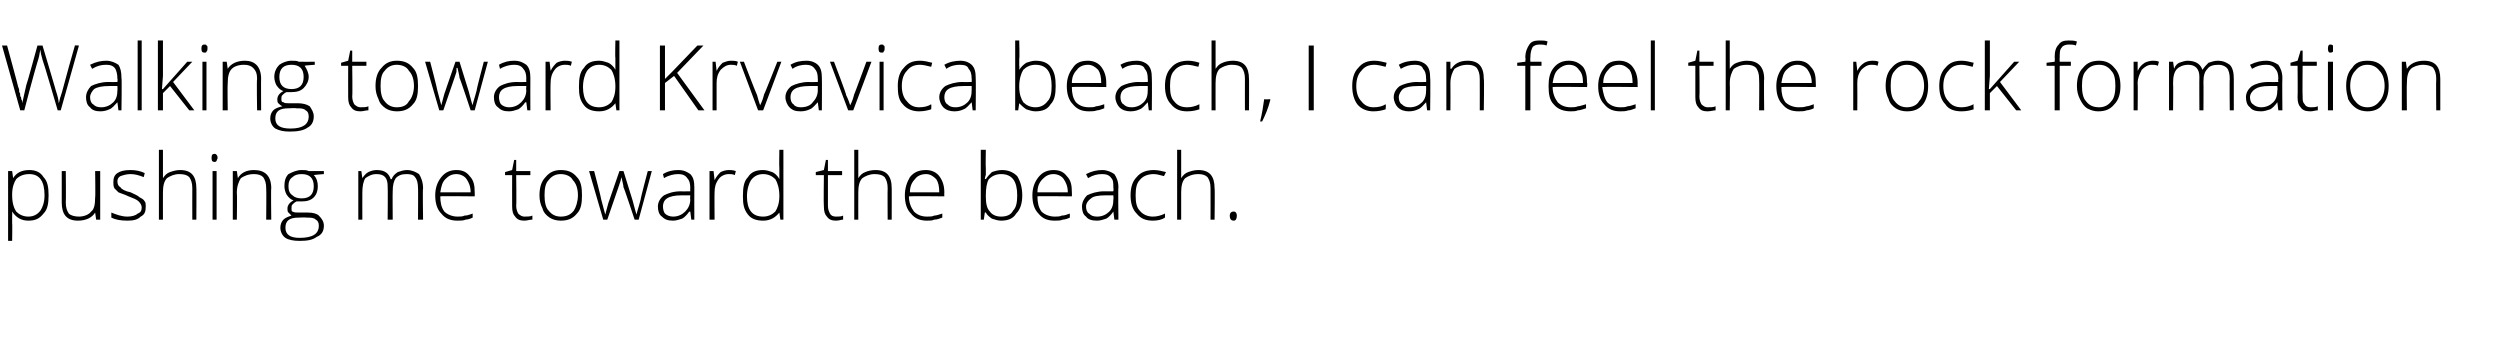 <?xml version="1.0" standalone="no"?>
<!DOCTYPE svg PUBLIC "-//W3C//DTD SVG 1.1//EN" "http://www.w3.org/Graphics/SVG/1.1/DTD/svg11.dtd">
<svg xmlns="http://www.w3.org/2000/svg" version="1.1" width="247px" height="35.2px" viewBox="0 -4 247 35.2" style="top:-4px">
  <desc>Walking toward Krvavica beach, I can feel the rock formation pushing me toward the beach.</desc>
  <defs/>
  <g id="Polygon18159">
    <path d="M 2.8 17.8 C 2.1 17.8 1.6 17.5 1.2 16.9 C 1.23 16.95 1.2 16.9 1.2 16.9 C 1.2 16.9 1.22 17.32 1.2 17.3 C 1.2 17.5 1.2 17.8 1.2 18 C 1.23 18.03 1.2 19.8 1.2 19.8 L 0.8 19.8 L 0.8 12.9 L 1.2 12.9 L 1.3 13.6 C 1.3 13.6 1.28 13.59 1.3 13.6 C 1.6 13.1 2.1 12.8 2.9 12.8 C 3.5 12.8 4 13 4.3 13.5 C 4.7 13.9 4.8 14.5 4.8 15.3 C 4.8 16.1 4.7 16.7 4.3 17.1 C 3.9 17.6 3.5 17.8 2.8 17.8 Z M 2.8 17.4 C 3.3 17.4 3.7 17.2 4 16.8 C 4.2 16.5 4.4 16 4.4 15.3 C 4.4 13.9 3.9 13.2 2.9 13.2 C 2.3 13.2 1.9 13.4 1.6 13.7 C 1.4 14 1.2 14.5 1.2 15.2 C 1.2 15.2 1.2 15.3 1.2 15.3 C 1.2 16.1 1.4 16.6 1.6 16.9 C 1.9 17.2 2.3 17.4 2.8 17.4 Z M 6.5 12.9 C 6.5 12.9 6.53 16 6.5 16 C 6.5 16.5 6.6 16.8 6.8 17.1 C 7 17.3 7.4 17.4 7.8 17.4 C 8.3 17.4 8.8 17.2 9 16.9 C 9.3 16.7 9.4 16.2 9.4 15.5 C 9.44 15.55 9.4 12.9 9.4 12.9 L 9.9 12.9 L 9.9 17.7 L 9.5 17.7 L 9.4 17 C 9.4 17 9.39 17.03 9.4 17 C 9.1 17.5 8.5 17.8 7.7 17.8 C 6.6 17.8 6.1 17.2 6.1 16 C 6.1 16.03 6.1 12.9 6.1 12.9 L 6.5 12.9 Z M 14.4 16.4 C 14.4 16.9 14.3 17.2 13.9 17.4 C 13.6 17.7 13.2 17.8 12.6 17.8 C 11.9 17.8 11.4 17.7 11 17.5 C 11 17.5 11 17 11 17 C 11.5 17.2 12 17.4 12.6 17.4 C 13 17.4 13.4 17.3 13.6 17.1 C 13.9 17 14 16.8 14 16.5 C 14 16.3 13.9 16.1 13.7 15.9 C 13.5 15.7 13.2 15.6 12.7 15.4 C 12.3 15.2 11.9 15.1 11.7 15 C 11.5 14.8 11.4 14.7 11.3 14.6 C 11.2 14.4 11.2 14.2 11.2 14 C 11.2 13.6 11.3 13.3 11.6 13.1 C 11.9 12.9 12.3 12.8 12.9 12.8 C 13.4 12.8 13.9 12.9 14.3 13.1 C 14.3 13.1 14.2 13.5 14.2 13.5 C 13.7 13.3 13.3 13.2 12.9 13.2 C 12.5 13.2 12.2 13.3 11.9 13.4 C 11.7 13.5 11.6 13.7 11.6 13.9 C 11.6 14.2 11.7 14.4 11.9 14.5 C 12 14.7 12.4 14.9 12.9 15 C 13.3 15.2 13.6 15.3 13.8 15.5 C 14 15.6 14.2 15.7 14.3 15.9 C 14.4 16 14.4 16.2 14.4 16.4 Z M 19 17.7 C 19 17.7 18.99 14.59 19 14.6 C 19 14.1 18.9 13.8 18.7 13.5 C 18.5 13.3 18.2 13.2 17.7 13.2 C 17.2 13.2 16.8 13.4 16.5 13.6 C 16.2 13.9 16.1 14.4 16.1 15 C 16.09 15.05 16.1 17.7 16.1 17.7 L 15.7 17.7 L 15.7 10.8 L 16.1 10.8 L 16.1 13 L 16.1 13.6 C 16.1 13.6 16.1 13.63 16.1 13.6 C 16.3 13.3 16.5 13.1 16.8 13 C 17.1 12.9 17.4 12.8 17.8 12.8 C 18.9 12.8 19.4 13.4 19.4 14.6 C 19.42 14.56 19.4 17.7 19.4 17.7 L 19 17.7 Z M 21.4 17.7 L 21 17.7 L 21 12.9 L 21.4 12.9 L 21.4 17.7 Z M 21.2 12 C 21 12 20.9 11.9 20.9 11.6 C 20.9 11.3 21 11.2 21.2 11.2 C 21.3 11.2 21.3 11.2 21.4 11.3 C 21.4 11.3 21.5 11.4 21.5 11.6 C 21.5 11.7 21.4 11.8 21.4 11.9 C 21.3 12 21.3 12 21.2 12 C 21.2 12 21.2 12 21.2 12 Z M 26.3 17.7 C 26.3 17.7 26.33 14.59 26.3 14.6 C 26.3 14.1 26.2 13.8 26 13.5 C 25.8 13.3 25.5 13.2 25.1 13.2 C 24.5 13.2 24.1 13.4 23.8 13.6 C 23.6 13.9 23.4 14.4 23.4 15 C 23.44 15.05 23.4 17.7 23.4 17.7 L 23 17.7 L 23 12.9 L 23.4 12.9 L 23.5 13.6 C 23.5 13.6 23.48 13.56 23.5 13.6 C 23.8 13.1 24.3 12.8 25.1 12.8 C 26.2 12.8 26.8 13.4 26.8 14.6 C 26.76 14.56 26.8 17.7 26.8 17.7 L 26.3 17.7 Z M 32 12.9 L 32 13.2 C 32 13.2 31.05 13.27 31 13.3 C 31.3 13.6 31.4 14 31.4 14.4 C 31.4 14.8 31.3 15.2 31 15.5 C 30.7 15.8 30.3 15.9 29.8 15.9 C 29.5 15.9 29.4 15.9 29.3 15.9 C 29.1 16 29 16.1 28.9 16.2 C 28.8 16.3 28.8 16.4 28.8 16.6 C 28.8 16.7 28.8 16.9 28.9 16.9 C 29.1 17 29.2 17 29.5 17 C 29.5 17 30.4 17 30.4 17 C 30.9 17 31.3 17.1 31.5 17.3 C 31.8 17.6 32 17.9 32 18.3 C 32 18.8 31.8 19.2 31.3 19.4 C 30.9 19.7 30.4 19.8 29.6 19.8 C 29 19.8 28.5 19.7 28.2 19.5 C 27.9 19.3 27.7 18.9 27.7 18.5 C 27.7 18.2 27.8 17.9 28 17.7 C 28.2 17.5 28.5 17.4 28.8 17.3 C 28.7 17.2 28.6 17.1 28.5 17 C 28.4 16.9 28.4 16.8 28.4 16.6 C 28.4 16.3 28.6 16 29 15.8 C 28.7 15.7 28.5 15.5 28.3 15.2 C 28.2 15 28.1 14.7 28.1 14.4 C 28.1 13.9 28.2 13.5 28.5 13.2 C 28.9 13 29.3 12.8 29.8 12.8 C 30.1 12.8 30.3 12.8 30.5 12.9 C 30.51 12.91 32 12.9 32 12.9 Z M 29.5 17.5 C 28.6 17.5 28.2 17.8 28.2 18.5 C 28.2 19.2 28.7 19.5 29.6 19.5 C 30.9 19.5 31.5 19.1 31.5 18.3 C 31.5 18 31.4 17.8 31.2 17.7 C 31 17.5 30.7 17.5 30.3 17.5 C 30.27 17.46 29.5 17.5 29.5 17.5 C 29.5 17.5 29.48 17.46 29.5 17.5 Z M 28.5 14.4 C 28.5 14.8 28.6 15.1 28.9 15.3 C 29.1 15.5 29.4 15.6 29.8 15.6 C 30.2 15.6 30.5 15.5 30.7 15.3 C 30.9 15.1 31 14.8 31 14.4 C 31 14 30.9 13.7 30.7 13.5 C 30.5 13.3 30.2 13.2 29.8 13.2 C 29.4 13.2 29.1 13.3 28.9 13.5 C 28.6 13.7 28.5 14 28.5 14.4 Z M 41.3 17.7 C 41.3 17.7 41.32 14.55 41.3 14.6 C 41.3 14.1 41.2 13.7 41 13.5 C 40.9 13.3 40.6 13.2 40.2 13.2 C 39.7 13.2 39.4 13.3 39.1 13.6 C 38.9 13.9 38.8 14.3 38.8 14.9 C 38.78 14.89 38.8 17.7 38.8 17.7 L 38.3 17.7 C 38.3 17.7 38.33 14.42 38.3 14.4 C 38.3 13.6 38 13.2 37.2 13.2 C 36.7 13.2 36.4 13.4 36.1 13.6 C 35.9 13.9 35.8 14.4 35.8 15 C 35.79 15.05 35.8 17.7 35.8 17.7 L 35.4 17.7 L 35.4 12.9 L 35.7 12.9 L 35.8 13.6 C 35.8 13.6 35.83 13.56 35.8 13.6 C 36 13.3 36.2 13.1 36.4 13 C 36.6 12.9 36.9 12.8 37.2 12.8 C 38 12.8 38.4 13.1 38.6 13.7 C 38.6 13.7 38.7 13.7 38.7 13.7 C 38.8 13.4 39 13.2 39.3 13 C 39.6 12.9 39.9 12.8 40.2 12.8 C 40.7 12.8 41.1 13 41.4 13.2 C 41.6 13.5 41.8 14 41.8 14.6 C 41.75 14.56 41.8 17.7 41.8 17.7 L 41.3 17.7 Z M 45.2 17.8 C 44.5 17.8 44 17.6 43.6 17.1 C 43.2 16.7 43 16.1 43 15.3 C 43 14.6 43.2 14 43.6 13.5 C 44 13 44.5 12.8 45.1 12.8 C 45.7 12.8 46.1 13 46.4 13.4 C 46.8 13.8 46.9 14.3 46.9 15 C 46.92 15.01 46.9 15.4 46.9 15.4 C 46.9 15.4 43.48 15.36 43.5 15.4 C 43.5 16 43.6 16.5 43.9 16.9 C 44.2 17.2 44.7 17.4 45.2 17.4 C 45.5 17.4 45.7 17.4 45.9 17.3 C 46.2 17.3 46.4 17.2 46.7 17.1 C 46.7 17.1 46.7 17.5 46.7 17.5 C 46.5 17.6 46.2 17.7 46 17.7 C 45.8 17.8 45.5 17.8 45.2 17.8 Z M 45.1 13.2 C 44.6 13.2 44.3 13.4 44 13.7 C 43.7 14 43.6 14.4 43.5 15 C 43.5 15 46.5 15 46.5 15 C 46.5 14.4 46.3 14 46.1 13.7 C 45.9 13.4 45.5 13.2 45.1 13.2 Z M 51.8 17.4 C 52.1 17.4 52.4 17.4 52.6 17.3 C 52.6 17.3 52.6 17.7 52.6 17.7 C 52.3 17.7 52.1 17.8 51.8 17.8 C 51.4 17.8 51.1 17.7 50.9 17.4 C 50.7 17.2 50.6 16.9 50.6 16.4 C 50.59 16.37 50.6 13.3 50.6 13.3 L 49.9 13.3 L 49.9 13 L 50.6 12.8 L 50.8 11.8 L 51 11.8 L 51 12.9 L 52.4 12.9 L 52.4 13.3 L 51 13.3 C 51 13.3 51.04 16.31 51 16.3 C 51 16.7 51.1 16.9 51.2 17.1 C 51.4 17.3 51.6 17.4 51.8 17.4 Z M 57.5 15.3 C 57.5 16.1 57.4 16.7 57 17.1 C 56.6 17.6 56.1 17.8 55.4 17.8 C 55 17.8 54.6 17.7 54.3 17.5 C 54 17.3 53.7 17 53.6 16.6 C 53.4 16.2 53.3 15.8 53.3 15.3 C 53.3 14.5 53.5 13.9 53.9 13.5 C 54.3 13 54.8 12.8 55.4 12.8 C 56.1 12.8 56.6 13 57 13.5 C 57.4 13.9 57.5 14.5 57.5 15.3 Z M 53.8 15.3 C 53.8 15.9 53.9 16.5 54.2 16.8 C 54.5 17.2 54.9 17.4 55.4 17.4 C 56 17.4 56.4 17.2 56.7 16.8 C 56.9 16.5 57.1 15.9 57.1 15.3 C 57.1 14.6 56.9 14.1 56.6 13.8 C 56.4 13.4 55.9 13.2 55.4 13.2 C 54.9 13.2 54.5 13.4 54.2 13.8 C 53.9 14.1 53.8 14.6 53.8 15.3 Z M 62.7 17.7 C 62.7 17.7 61.64 14.49 61.6 14.5 C 61.6 14.3 61.5 14 61.4 13.5 C 61.38 13.54 61.4 13.5 61.4 13.5 L 61.3 13.9 L 61.1 14.5 L 60 17.7 L 59.6 17.7 L 58.2 12.9 L 58.7 12.9 C 58.7 12.9 59.43 15.68 59.4 15.7 C 59.6 16.4 59.7 16.9 59.8 17.2 C 59.8 17.2 59.8 17.2 59.8 17.2 C 60 16.5 60.1 16 60.2 15.8 C 60.19 15.82 61.2 12.9 61.2 12.9 L 61.6 12.9 C 61.6 12.9 62.5 15.81 62.5 15.8 C 62.7 16.5 62.8 17 62.9 17.2 C 62.9 17.2 62.9 17.2 62.9 17.2 C 62.9 17 63.1 16.5 63.3 15.7 C 63.27 15.65 64 12.9 64 12.9 L 64.4 12.9 L 63.1 17.7 L 62.7 17.7 Z M 68.3 17.7 L 68.2 16.9 C 68.2 16.9 68.13 16.93 68.1 16.9 C 67.9 17.2 67.6 17.5 67.4 17.6 C 67.1 17.7 66.8 17.8 66.5 17.8 C 66 17.8 65.7 17.7 65.4 17.4 C 65.1 17.2 65 16.8 65 16.4 C 65 16 65.2 15.6 65.6 15.3 C 66 15.1 66.5 14.9 67.3 14.9 C 67.27 14.92 68.2 14.9 68.2 14.9 C 68.2 14.9 68.18 14.58 68.2 14.6 C 68.2 14.1 68.1 13.8 67.9 13.6 C 67.7 13.3 67.4 13.2 67 13.2 C 66.6 13.2 66.1 13.3 65.6 13.6 C 65.6 13.6 65.5 13.2 65.5 13.2 C 66 12.9 66.5 12.8 67 12.8 C 67.6 12.8 67.9 13 68.2 13.2 C 68.5 13.5 68.6 13.9 68.6 14.5 C 68.59 14.51 68.6 17.7 68.6 17.7 L 68.3 17.7 Z M 66.5 17.4 C 67 17.4 67.4 17.2 67.7 16.9 C 68 16.6 68.2 16.2 68.2 15.7 C 68.16 15.73 68.2 15.3 68.2 15.3 C 68.2 15.3 67.33 15.29 67.3 15.3 C 66.7 15.3 66.2 15.4 65.9 15.6 C 65.6 15.8 65.5 16.1 65.5 16.4 C 65.5 16.7 65.6 17 65.7 17.1 C 65.9 17.3 66.2 17.4 66.5 17.4 Z M 72 12.8 C 72.2 12.8 72.4 12.8 72.7 12.9 C 72.7 12.9 72.6 13.3 72.6 13.3 C 72.4 13.2 72.2 13.2 72 13.2 C 71.6 13.2 71.2 13.4 71 13.7 C 70.7 14.1 70.6 14.5 70.6 15 C 70.58 15.05 70.6 17.7 70.6 17.7 L 70.1 17.7 L 70.1 12.9 L 70.5 12.9 L 70.6 13.8 C 70.6 13.8 70.58 13.77 70.6 13.8 C 70.8 13.4 71 13.2 71.2 13 C 71.4 12.9 71.7 12.8 72 12.8 Z M 75.4 12.8 C 75.7 12.8 76 12.9 76.3 13 C 76.5 13.1 76.8 13.3 77 13.7 C 77 13.7 77 13.7 77 13.7 C 77 13.3 77 12.9 77 12.6 C 76.97 12.57 77 10.8 77 10.8 L 77.4 10.8 L 77.4 17.7 L 77.1 17.7 L 77 17 C 77 17 76.97 16.96 77 17 C 76.6 17.5 76.1 17.8 75.4 17.8 C 74.7 17.8 74.2 17.6 73.9 17.2 C 73.5 16.7 73.4 16.2 73.4 15.4 C 73.4 14.5 73.5 13.9 73.9 13.5 C 74.2 13 74.7 12.8 75.4 12.8 Z M 75.4 13.2 C 74.9 13.2 74.5 13.4 74.2 13.8 C 74 14.1 73.8 14.7 73.8 15.4 C 73.8 16.7 74.3 17.4 75.4 17.4 C 75.9 17.4 76.3 17.2 76.6 16.9 C 76.8 16.6 77 16.1 77 15.4 C 77 15.4 77 15.3 77 15.3 C 77 14.6 76.8 14 76.6 13.7 C 76.3 13.4 75.9 13.2 75.4 13.2 Z M 82.6 17.4 C 82.9 17.4 83.1 17.4 83.3 17.3 C 83.3 17.3 83.3 17.7 83.3 17.7 C 83.1 17.7 82.9 17.8 82.6 17.8 C 82.2 17.8 81.9 17.7 81.7 17.4 C 81.5 17.2 81.4 16.9 81.4 16.4 C 81.36 16.37 81.4 13.3 81.4 13.3 L 80.6 13.3 L 80.6 13 L 81.4 12.8 L 81.6 11.8 L 81.8 11.8 L 81.8 12.9 L 83.2 12.9 L 83.2 13.3 L 81.8 13.3 C 81.8 13.3 81.8 16.31 81.8 16.3 C 81.8 16.7 81.9 16.9 82 17.1 C 82.1 17.3 82.3 17.4 82.6 17.4 Z M 87.7 17.7 C 87.7 17.7 87.68 14.59 87.7 14.6 C 87.7 14.1 87.6 13.8 87.4 13.5 C 87.2 13.3 86.9 13.2 86.4 13.2 C 85.9 13.2 85.5 13.4 85.2 13.6 C 84.9 13.9 84.8 14.4 84.8 15 C 84.79 15.05 84.8 17.7 84.8 17.7 L 84.4 17.7 L 84.4 10.8 L 84.8 10.8 L 84.8 13 L 84.8 13.6 C 84.8 13.6 84.8 13.63 84.8 13.6 C 85 13.3 85.2 13.1 85.5 13 C 85.7 12.9 86.1 12.8 86.5 12.8 C 87.6 12.8 88.1 13.4 88.1 14.6 C 88.11 14.56 88.1 17.7 88.1 17.7 L 87.7 17.7 Z M 91.6 17.8 C 90.9 17.8 90.4 17.6 90 17.1 C 89.6 16.7 89.4 16.1 89.4 15.3 C 89.4 14.6 89.6 14 89.9 13.5 C 90.3 13 90.8 12.8 91.5 12.8 C 92 12.8 92.5 13 92.8 13.4 C 93.1 13.8 93.3 14.3 93.3 15 C 93.28 15.01 93.3 15.4 93.3 15.4 C 93.3 15.4 89.84 15.36 89.8 15.4 C 89.8 16 90 16.5 90.3 16.9 C 90.6 17.2 91 17.4 91.6 17.4 C 91.9 17.4 92.1 17.4 92.3 17.3 C 92.5 17.3 92.8 17.2 93.1 17.1 C 93.1 17.1 93.1 17.5 93.1 17.5 C 92.8 17.6 92.6 17.7 92.3 17.7 C 92.1 17.8 91.9 17.8 91.6 17.8 Z M 91.5 13.2 C 91 13.2 90.6 13.4 90.4 13.7 C 90.1 14 89.9 14.4 89.9 15 C 89.9 15 92.8 15 92.8 15 C 92.8 14.4 92.7 14 92.5 13.7 C 92.2 13.4 91.9 13.2 91.5 13.2 Z M 99 12.8 C 99.6 12.8 100.1 13 100.5 13.4 C 100.8 13.9 101 14.5 101 15.3 C 101 16.1 100.8 16.7 100.4 17.1 C 100.1 17.6 99.6 17.8 98.9 17.8 C 98.6 17.8 98.3 17.7 98 17.6 C 97.7 17.4 97.5 17.2 97.4 17 C 97.37 16.97 97.3 17 97.3 17 L 97.2 17.7 L 96.9 17.7 L 96.9 10.8 L 97.4 10.8 C 97.4 10.8 97.37 12.57 97.4 12.6 C 97.4 12.8 97.4 13.1 97.4 13.3 C 97.36 13.28 97.3 13.7 97.3 13.7 C 97.3 13.7 97.37 13.65 97.4 13.7 C 97.6 13.4 97.8 13.2 98 13 C 98.3 12.9 98.6 12.8 99 12.8 Z M 100.5 15.3 C 100.5 13.9 100 13.2 98.9 13.2 C 98.4 13.2 98 13.4 97.7 13.7 C 97.5 14 97.4 14.6 97.4 15.3 C 97.4 15.3 97.4 15.4 97.4 15.4 C 97.4 16.1 97.5 16.6 97.8 16.9 C 98 17.2 98.4 17.4 98.9 17.4 C 99.5 17.4 99.9 17.2 100.1 16.8 C 100.4 16.5 100.5 16 100.5 15.3 C 100.5 15.3 100.5 15.3 100.5 15.3 Z M 104.2 17.8 C 103.5 17.8 103 17.6 102.6 17.1 C 102.2 16.7 102 16.1 102 15.3 C 102 14.6 102.2 14 102.6 13.5 C 103 13 103.5 12.8 104.1 12.8 C 104.7 12.8 105.1 13 105.4 13.4 C 105.8 13.8 105.9 14.3 105.9 15 C 105.92 15.01 105.9 15.4 105.9 15.4 C 105.9 15.4 102.48 15.36 102.5 15.4 C 102.5 16 102.6 16.5 102.9 16.9 C 103.2 17.2 103.7 17.4 104.2 17.4 C 104.5 17.4 104.7 17.4 104.9 17.3 C 105.2 17.3 105.4 17.2 105.7 17.1 C 105.7 17.1 105.7 17.5 105.7 17.5 C 105.5 17.6 105.2 17.7 105 17.7 C 104.8 17.8 104.5 17.8 104.2 17.8 Z M 104.1 13.2 C 103.6 13.2 103.3 13.4 103 13.7 C 102.7 14 102.5 14.4 102.5 15 C 102.5 15 105.5 15 105.5 15 C 105.5 14.4 105.3 14 105.1 13.7 C 104.9 13.4 104.5 13.2 104.1 13.2 Z M 110.1 17.7 L 110 16.9 C 110 16.9 109.99 16.93 110 16.9 C 109.8 17.2 109.5 17.5 109.3 17.6 C 109 17.7 108.7 17.8 108.4 17.8 C 107.9 17.8 107.5 17.7 107.3 17.4 C 107 17.2 106.9 16.8 106.9 16.4 C 106.9 16 107.1 15.6 107.4 15.3 C 107.8 15.1 108.4 14.9 109.1 14.9 C 109.13 14.92 110 14.9 110 14.9 C 110 14.9 110.04 14.58 110 14.6 C 110 14.1 110 13.8 109.8 13.6 C 109.6 13.3 109.3 13.2 108.9 13.2 C 108.4 13.2 108 13.3 107.5 13.6 C 107.5 13.6 107.3 13.2 107.3 13.2 C 107.9 12.9 108.4 12.8 108.9 12.8 C 109.4 12.8 109.8 13 110.1 13.2 C 110.3 13.5 110.5 13.9 110.5 14.5 C 110.46 14.51 110.5 17.7 110.5 17.7 L 110.1 17.7 Z M 108.4 17.4 C 108.9 17.4 109.3 17.2 109.6 16.9 C 109.9 16.6 110 16.2 110 15.7 C 110.03 15.73 110 15.3 110 15.3 C 110 15.3 109.19 15.29 109.2 15.3 C 108.5 15.3 108 15.4 107.8 15.6 C 107.5 15.8 107.3 16.1 107.3 16.4 C 107.3 16.7 107.4 17 107.6 17.1 C 107.8 17.3 108 17.4 108.4 17.4 Z M 115.1 17.5 C 114.8 17.7 114.4 17.8 113.9 17.8 C 113.2 17.8 112.7 17.6 112.3 17.1 C 111.9 16.7 111.7 16.1 111.7 15.3 C 111.7 14.5 111.9 13.9 112.3 13.5 C 112.7 13 113.3 12.8 114 12.8 C 114.4 12.8 114.8 12.9 115.2 13 C 115.2 13 115 13.4 115 13.4 C 114.6 13.3 114.3 13.2 114 13.2 C 113.4 13.2 112.9 13.4 112.6 13.8 C 112.3 14.1 112.2 14.6 112.2 15.3 C 112.2 16 112.3 16.5 112.6 16.8 C 112.9 17.2 113.4 17.4 113.9 17.4 C 114.3 17.4 114.7 17.3 115.1 17.1 C 115.11 17.15 115.1 17.5 115.1 17.5 C 115.1 17.5 115.11 17.55 115.1 17.5 Z M 119.6 17.7 C 119.6 17.7 119.61 14.59 119.6 14.6 C 119.6 14.1 119.5 13.8 119.3 13.5 C 119.1 13.3 118.8 13.2 118.4 13.2 C 117.8 13.2 117.4 13.4 117.1 13.6 C 116.8 13.9 116.7 14.4 116.7 15 C 116.71 15.05 116.7 17.7 116.7 17.7 L 116.3 17.7 L 116.3 10.8 L 116.7 10.8 L 116.7 13 L 116.7 13.6 C 116.7 13.6 116.72 13.63 116.7 13.6 C 116.9 13.3 117.1 13.1 117.4 13 C 117.7 12.9 118 12.8 118.4 12.8 C 119.5 12.8 120 13.4 120 14.6 C 120.04 14.56 120 17.7 120 17.7 L 119.6 17.7 Z M 121.9 17.8 C 121.6 17.8 121.5 17.6 121.5 17.3 C 121.5 17.1 121.6 16.9 121.9 16.9 C 122.1 16.9 122.2 17.1 122.2 17.3 C 122.2 17.6 122.1 17.8 121.9 17.8 C 121.9 17.8 121.9 17.8 121.9 17.8 Z " stroke="none" fill="#000"/>
  </g>
  <g id="Polygon18158">
    <path d="M 6 6.9 L 5.7 6.9 C 5.7 6.9 4.25 1.93 4.2 1.9 C 4.1 1.5 4 1.2 4 0.9 C 3.9 1.2 3.9 1.5 3.8 1.8 C 3.7 2.1 3.2 3.8 2.4 6.9 C 2.37 6.89 2 6.9 2 6.9 L 0.2 0.5 L 0.7 0.5 C 0.7 0.5 1.82 4.6 1.8 4.6 C 1.9 4.8 1.9 4.9 1.9 5.1 C 2 5.2 2 5.3 2 5.5 C 2.1 5.6 2.1 5.7 2.1 5.8 C 2.2 5.9 2.2 6.1 2.2 6.2 C 2.3 5.8 2.4 5.2 2.6 4.4 C 2.65 4.36 3.7 0.5 3.7 0.5 L 4.2 0.5 C 4.2 0.5 5.53 4.94 5.5 4.9 C 5.7 5.5 5.8 5.9 5.8 6.2 C 5.9 6 5.9 5.7 6 5.5 C 6.1 5.3 6.5 3.6 7.4 0.5 C 7.35 0.46 7.8 0.5 7.8 0.5 L 6 6.9 Z M 11.7 6.9 L 11.6 6.1 C 11.6 6.1 11.58 6.13 11.6 6.1 C 11.3 6.4 11.1 6.7 10.8 6.8 C 10.6 6.9 10.3 7 9.9 7 C 9.5 7 9.1 6.9 8.9 6.6 C 8.6 6.4 8.5 6 8.5 5.6 C 8.5 5.2 8.7 4.8 9 4.5 C 9.4 4.3 10 4.1 10.7 4.1 C 10.73 4.12 11.6 4.1 11.6 4.1 C 11.6 4.1 11.64 3.78 11.6 3.8 C 11.6 3.3 11.5 3 11.4 2.8 C 11.2 2.5 10.9 2.4 10.5 2.4 C 10 2.4 9.6 2.5 9.1 2.8 C 9.1 2.8 8.9 2.4 8.9 2.4 C 9.5 2.1 10 2 10.5 2 C 11 2 11.4 2.2 11.7 2.4 C 11.9 2.7 12 3.1 12 3.7 C 12.05 3.71 12 6.9 12 6.9 L 11.7 6.9 Z M 10 6.6 C 10.5 6.6 10.9 6.4 11.2 6.1 C 11.5 5.8 11.6 5.4 11.6 4.9 C 11.62 4.93 11.6 4.5 11.6 4.5 C 11.6 4.5 10.78 4.49 10.8 4.5 C 10.1 4.5 9.6 4.6 9.3 4.8 C 9.1 5 8.9 5.3 8.9 5.6 C 8.9 5.9 9 6.2 9.2 6.3 C 9.4 6.5 9.6 6.6 10 6.6 Z M 14 6.9 L 13.6 6.9 L 13.6 0 L 14 0 L 14 6.9 Z M 16.1 4.8 L 18.5 2.1 L 19 2.1 L 17.1 4.1 L 19.2 6.9 L 18.7 6.9 L 16.8 4.5 L 16.1 5.2 L 16.1 6.9 L 15.6 6.9 L 15.6 0 L 16.1 0 L 16.1 3.5 L 16 4.8 L 16.1 4.8 Z M 20.4 6.9 L 20 6.9 L 20 2.1 L 20.4 2.1 L 20.4 6.9 Z M 20.2 1.2 C 20 1.2 19.9 1.1 19.9 0.8 C 19.9 0.5 20 0.4 20.2 0.4 C 20.3 0.4 20.4 0.4 20.4 0.5 C 20.5 0.5 20.5 0.6 20.5 0.8 C 20.5 0.9 20.5 1 20.4 1.1 C 20.4 1.2 20.3 1.2 20.2 1.2 C 20.2 1.2 20.2 1.2 20.2 1.2 Z M 25.4 6.9 C 25.4 6.9 25.35 3.79 25.4 3.8 C 25.4 3.3 25.3 3 25 2.7 C 24.8 2.5 24.5 2.4 24.1 2.4 C 23.5 2.4 23.1 2.6 22.9 2.8 C 22.6 3.1 22.5 3.6 22.5 4.2 C 22.46 4.25 22.5 6.9 22.5 6.9 L 22 6.9 L 22 2.1 L 22.4 2.1 L 22.5 2.8 C 22.5 2.8 22.5 2.76 22.5 2.8 C 22.8 2.3 23.4 2 24.2 2 C 25.2 2 25.8 2.6 25.8 3.8 C 25.78 3.76 25.8 6.9 25.8 6.9 L 25.4 6.9 Z M 31.1 2.1 L 31.1 2.4 C 31.1 2.4 30.07 2.47 30.1 2.5 C 30.3 2.8 30.5 3.2 30.5 3.6 C 30.5 4 30.3 4.4 30 4.7 C 29.7 5 29.3 5.1 28.8 5.1 C 28.6 5.1 28.4 5.1 28.3 5.1 C 28.1 5.2 28 5.3 27.9 5.4 C 27.8 5.5 27.8 5.6 27.8 5.8 C 27.8 5.9 27.8 6.1 28 6.1 C 28.1 6.2 28.3 6.2 28.5 6.2 C 28.5 6.2 29.4 6.2 29.4 6.2 C 29.9 6.2 30.3 6.3 30.6 6.5 C 30.8 6.8 31 7.1 31 7.5 C 31 8 30.8 8.4 30.4 8.6 C 30 8.9 29.4 9 28.6 9 C 28 9 27.6 8.9 27.2 8.7 C 26.9 8.5 26.7 8.1 26.7 7.7 C 26.7 7.4 26.8 7.1 27 6.9 C 27.2 6.7 27.5 6.6 27.9 6.5 C 27.7 6.4 27.6 6.3 27.5 6.2 C 27.4 6.1 27.4 6 27.4 5.8 C 27.4 5.5 27.6 5.2 28 5 C 27.7 4.9 27.5 4.7 27.3 4.4 C 27.2 4.2 27.1 3.9 27.1 3.6 C 27.1 3.1 27.3 2.7 27.6 2.4 C 27.9 2.2 28.3 2 28.8 2 C 29.1 2 29.4 2 29.5 2.1 C 29.53 2.11 31.1 2.1 31.1 2.1 Z M 28.5 6.7 C 27.6 6.7 27.2 7 27.2 7.7 C 27.2 8.4 27.7 8.7 28.7 8.7 C 29.9 8.7 30.5 8.3 30.5 7.5 C 30.5 7.2 30.4 7 30.2 6.9 C 30 6.7 29.7 6.7 29.3 6.7 C 29.29 6.66 28.5 6.7 28.5 6.7 C 28.5 6.7 28.5 6.66 28.5 6.7 Z M 27.6 3.6 C 27.6 4 27.7 4.3 27.9 4.5 C 28.1 4.7 28.4 4.8 28.8 4.8 C 29.2 4.8 29.5 4.7 29.7 4.5 C 29.9 4.3 30 4 30 3.6 C 30 3.2 29.9 2.9 29.7 2.7 C 29.5 2.5 29.2 2.4 28.8 2.4 C 28.4 2.4 28.1 2.5 27.9 2.7 C 27.7 2.9 27.6 3.2 27.6 3.6 Z M 35.6 6.6 C 35.9 6.6 36.2 6.6 36.4 6.5 C 36.4 6.5 36.4 6.9 36.4 6.9 C 36.1 6.9 35.9 7 35.6 7 C 35.2 7 34.9 6.9 34.7 6.6 C 34.5 6.4 34.4 6.1 34.4 5.6 C 34.39 5.57 34.4 2.5 34.4 2.5 L 33.7 2.5 L 33.7 2.2 L 34.4 2 L 34.6 1 L 34.8 1 L 34.8 2.1 L 36.2 2.1 L 36.2 2.5 L 34.8 2.5 C 34.8 2.5 34.84 5.51 34.8 5.5 C 34.8 5.9 34.9 6.1 35 6.3 C 35.2 6.5 35.4 6.6 35.6 6.6 Z M 41.3 4.5 C 41.3 5.3 41.2 5.9 40.8 6.3 C 40.4 6.8 39.9 7 39.2 7 C 38.8 7 38.4 6.9 38.1 6.7 C 37.8 6.5 37.5 6.2 37.4 5.8 C 37.2 5.4 37.1 5 37.1 4.5 C 37.1 3.7 37.3 3.1 37.7 2.7 C 38.1 2.2 38.6 2 39.2 2 C 39.9 2 40.4 2.2 40.8 2.7 C 41.2 3.1 41.3 3.7 41.3 4.5 Z M 37.6 4.5 C 37.6 5.1 37.7 5.7 38 6 C 38.3 6.4 38.7 6.6 39.2 6.6 C 39.8 6.6 40.2 6.4 40.4 6 C 40.7 5.7 40.9 5.1 40.9 4.5 C 40.9 3.8 40.7 3.3 40.4 3 C 40.2 2.6 39.7 2.4 39.2 2.4 C 38.7 2.4 38.3 2.6 38 3 C 37.7 3.3 37.6 3.8 37.6 4.5 Z M 46.5 6.9 C 46.5 6.9 45.44 3.69 45.4 3.7 C 45.4 3.5 45.3 3.2 45.2 2.7 C 45.18 2.74 45.1 2.7 45.1 2.7 L 45.1 3.1 L 44.9 3.7 L 43.8 6.9 L 43.4 6.9 L 42 2.1 L 42.5 2.1 C 42.5 2.1 43.23 4.88 43.2 4.9 C 43.4 5.6 43.5 6.1 43.6 6.4 C 43.6 6.4 43.6 6.4 43.6 6.4 C 43.8 5.7 43.9 5.2 44 5 C 43.98 5.02 45 2.1 45 2.1 L 45.4 2.1 C 45.4 2.1 46.3 5.01 46.3 5 C 46.5 5.7 46.6 6.2 46.7 6.4 C 46.7 6.4 46.7 6.4 46.7 6.4 C 46.7 6.2 46.9 5.7 47.1 4.9 C 47.07 4.85 47.8 2.1 47.8 2.1 L 48.2 2.1 L 46.9 6.9 L 46.5 6.9 Z M 52.1 6.9 L 52 6.1 C 52 6.1 51.93 6.13 51.9 6.1 C 51.7 6.4 51.4 6.7 51.2 6.8 C 50.9 6.9 50.6 7 50.3 7 C 49.8 7 49.5 6.9 49.2 6.6 C 48.9 6.4 48.8 6 48.8 5.6 C 48.8 5.2 49 4.8 49.4 4.5 C 49.8 4.3 50.3 4.1 51.1 4.1 C 51.07 4.12 52 4.1 52 4.1 C 52 4.1 51.98 3.78 52 3.8 C 52 3.3 51.9 3 51.7 2.8 C 51.5 2.5 51.2 2.4 50.8 2.4 C 50.4 2.4 49.9 2.5 49.4 2.8 C 49.4 2.8 49.3 2.4 49.3 2.4 C 49.8 2.1 50.3 2 50.8 2 C 51.4 2 51.7 2.2 52 2.4 C 52.3 2.7 52.4 3.1 52.4 3.7 C 52.39 3.71 52.4 6.9 52.4 6.9 L 52.1 6.9 Z M 50.3 6.6 C 50.8 6.6 51.2 6.4 51.5 6.1 C 51.8 5.8 52 5.4 52 4.9 C 51.96 4.93 52 4.5 52 4.5 C 52 4.5 51.13 4.49 51.1 4.5 C 50.5 4.5 50 4.6 49.7 4.8 C 49.4 5 49.3 5.3 49.3 5.6 C 49.3 5.9 49.4 6.2 49.5 6.3 C 49.7 6.5 50 6.6 50.3 6.6 Z M 55.8 2 C 56 2 56.2 2 56.5 2.1 C 56.5 2.1 56.4 2.5 56.4 2.5 C 56.2 2.4 56 2.4 55.8 2.4 C 55.4 2.4 55 2.6 54.8 2.9 C 54.5 3.3 54.4 3.7 54.4 4.2 C 54.37 4.25 54.4 6.9 54.4 6.9 L 53.9 6.9 L 53.9 2.1 L 54.3 2.1 L 54.4 3 C 54.4 3 54.38 2.97 54.4 3 C 54.6 2.6 54.8 2.4 55 2.2 C 55.2 2.1 55.5 2 55.8 2 Z M 59.2 2 C 59.5 2 59.8 2.1 60.1 2.2 C 60.3 2.3 60.6 2.5 60.8 2.9 C 60.8 2.9 60.8 2.9 60.8 2.9 C 60.8 2.5 60.8 2.1 60.8 1.8 C 60.76 1.77 60.8 0 60.8 0 L 61.2 0 L 61.2 6.9 L 60.9 6.9 L 60.8 6.2 C 60.8 6.2 60.76 6.16 60.8 6.2 C 60.4 6.7 59.9 7 59.2 7 C 58.5 7 58 6.8 57.7 6.4 C 57.3 5.9 57.2 5.4 57.2 4.6 C 57.2 3.7 57.3 3.1 57.7 2.7 C 58 2.2 58.5 2 59.2 2 Z M 59.2 2.4 C 58.7 2.4 58.3 2.6 58 3 C 57.8 3.3 57.6 3.9 57.6 4.6 C 57.6 5.9 58.1 6.6 59.2 6.6 C 59.7 6.6 60.1 6.4 60.4 6.1 C 60.6 5.8 60.8 5.3 60.8 4.6 C 60.8 4.6 60.8 4.5 60.8 4.5 C 60.8 3.8 60.6 3.2 60.4 2.9 C 60.1 2.6 59.7 2.4 59.2 2.4 Z M 69.6 6.9 L 69 6.9 L 66.6 3.5 L 65.7 4.2 L 65.7 6.9 L 65.2 6.9 L 65.2 0.5 L 65.7 0.5 L 65.7 3.8 L 66.4 3.1 L 68.9 0.5 L 69.5 0.5 L 66.9 3.2 L 69.6 6.9 Z M 72.2 2 C 72.4 2 72.7 2 72.9 2.1 C 72.9 2.1 72.8 2.5 72.8 2.5 C 72.6 2.4 72.4 2.4 72.2 2.4 C 71.8 2.4 71.5 2.6 71.2 2.9 C 70.9 3.3 70.8 3.7 70.8 4.2 C 70.8 4.25 70.8 6.9 70.8 6.9 L 70.4 6.9 L 70.4 2.1 L 70.7 2.1 L 70.8 3 C 70.8 3 70.81 2.97 70.8 3 C 71 2.6 71.2 2.4 71.4 2.2 C 71.7 2.1 71.9 2 72.2 2 Z M 74.9 6.9 L 73.1 2.1 L 73.5 2.1 C 73.5 2.1 74.75 5.36 74.8 5.4 C 74.9 5.8 75 6.1 75.1 6.4 C 75.1 6.4 75.1 6.4 75.1 6.4 C 75.3 6 75.4 5.7 75.5 5.3 C 75.52 5.35 76.8 2.1 76.8 2.1 L 77.2 2.1 L 75.4 6.9 L 74.9 6.9 Z M 80.9 6.9 L 80.8 6.1 C 80.8 6.1 80.75 6.13 80.8 6.1 C 80.5 6.4 80.3 6.7 80 6.8 C 79.8 6.9 79.5 7 79.1 7 C 78.6 7 78.3 6.9 78 6.6 C 77.8 6.4 77.6 6 77.6 5.6 C 77.6 5.2 77.8 4.8 78.2 4.5 C 78.6 4.3 79.2 4.1 79.9 4.1 C 79.9 4.12 80.8 4.1 80.8 4.1 C 80.8 4.1 80.81 3.78 80.8 3.8 C 80.8 3.3 80.7 3 80.5 2.8 C 80.3 2.5 80 2.4 79.6 2.4 C 79.2 2.4 78.7 2.5 78.3 2.8 C 78.3 2.8 78.1 2.4 78.1 2.4 C 78.6 2.1 79.1 2 79.7 2 C 80.2 2 80.6 2.2 80.8 2.4 C 81.1 2.7 81.2 3.1 81.2 3.7 C 81.22 3.71 81.2 6.9 81.2 6.9 L 80.9 6.9 Z M 79.1 6.6 C 79.7 6.6 80.1 6.4 80.3 6.1 C 80.6 5.8 80.8 5.4 80.8 4.9 C 80.79 4.93 80.8 4.5 80.8 4.5 C 80.8 4.5 79.95 4.49 80 4.5 C 79.3 4.5 78.8 4.6 78.5 4.8 C 78.2 5 78.1 5.3 78.1 5.6 C 78.1 5.9 78.2 6.2 78.4 6.3 C 78.5 6.5 78.8 6.6 79.1 6.6 Z M 83.8 6.9 L 82 2.1 L 82.4 2.1 C 82.4 2.1 83.65 5.36 83.6 5.4 C 83.8 5.8 83.9 6.1 84 6.4 C 84 6.4 84 6.4 84 6.4 C 84.2 6 84.3 5.7 84.4 5.3 C 84.41 5.35 85.6 2.1 85.6 2.1 L 86.1 2.1 L 84.3 6.9 L 83.8 6.9 Z M 87.3 6.9 L 86.9 6.9 L 86.9 2.1 L 87.3 2.1 L 87.3 6.9 Z M 87.1 1.2 C 86.9 1.2 86.8 1.1 86.8 0.8 C 86.8 0.5 86.9 0.4 87.1 0.4 C 87.2 0.4 87.3 0.4 87.3 0.5 C 87.4 0.5 87.4 0.6 87.4 0.8 C 87.4 0.9 87.4 1 87.3 1.1 C 87.3 1.2 87.2 1.2 87.1 1.2 C 87.1 1.2 87.1 1.2 87.1 1.2 Z M 92 6.8 C 91.7 6.9 91.3 7 90.8 7 C 90.2 7 89.6 6.8 89.2 6.3 C 88.8 5.9 88.7 5.3 88.7 4.5 C 88.7 3.7 88.9 3.1 89.3 2.7 C 89.7 2.2 90.2 2 90.9 2 C 91.3 2 91.7 2.1 92.1 2.2 C 92.1 2.2 92 2.6 92 2.6 C 91.6 2.5 91.2 2.4 90.9 2.4 C 90.3 2.4 89.9 2.6 89.6 3 C 89.3 3.3 89.1 3.8 89.1 4.5 C 89.1 5.2 89.3 5.7 89.6 6 C 89.9 6.4 90.3 6.6 90.8 6.6 C 91.3 6.6 91.7 6.5 92 6.3 C 92.04 6.35 92 6.8 92 6.8 C 92 6.8 92.04 6.75 92 6.8 Z M 96.1 6.9 L 96 6.1 C 96 6.1 95.96 6.13 96 6.1 C 95.7 6.4 95.5 6.7 95.2 6.8 C 95 6.9 94.7 7 94.3 7 C 93.9 7 93.5 6.9 93.2 6.6 C 93 6.4 92.8 6 92.8 5.6 C 92.8 5.2 93 4.8 93.4 4.5 C 93.8 4.3 94.4 4.1 95.1 4.1 C 95.11 4.12 96 4.1 96 4.1 C 96 4.1 96.02 3.78 96 3.8 C 96 3.3 95.9 3 95.7 2.8 C 95.6 2.5 95.3 2.4 94.8 2.4 C 94.4 2.4 93.9 2.5 93.5 2.8 C 93.5 2.8 93.3 2.4 93.3 2.4 C 93.8 2.1 94.4 2 94.9 2 C 95.4 2 95.8 2.2 96 2.4 C 96.3 2.7 96.4 3.1 96.4 3.7 C 96.43 3.71 96.4 6.9 96.4 6.9 L 96.1 6.9 Z M 94.4 6.6 C 94.9 6.6 95.3 6.4 95.6 6.1 C 95.9 5.8 96 5.4 96 4.9 C 96 4.93 96 4.5 96 4.5 C 96 4.5 95.16 4.49 95.2 4.5 C 94.5 4.5 94 4.6 93.7 4.8 C 93.4 5 93.3 5.3 93.3 5.6 C 93.3 5.9 93.4 6.2 93.6 6.3 C 93.8 6.5 94 6.6 94.4 6.6 Z M 102.3 2 C 103 2 103.5 2.2 103.8 2.6 C 104.2 3.1 104.3 3.7 104.3 4.5 C 104.3 5.3 104.2 5.9 103.8 6.3 C 103.5 6.8 103 7 102.3 7 C 102 7 101.7 6.9 101.4 6.8 C 101.1 6.6 100.9 6.4 100.7 6.2 C 100.75 6.17 100.7 6.2 100.7 6.2 L 100.6 6.9 L 100.3 6.9 L 100.3 0 L 100.7 0 C 100.7 0 100.75 1.77 100.7 1.8 C 100.7 2 100.7 2.3 100.7 2.5 C 100.73 2.48 100.7 2.9 100.7 2.9 C 100.7 2.9 100.75 2.85 100.7 2.9 C 100.9 2.6 101.1 2.4 101.4 2.2 C 101.7 2.1 102 2 102.3 2 Z M 103.9 4.5 C 103.9 3.1 103.4 2.4 102.3 2.4 C 101.8 2.4 101.4 2.6 101.1 2.9 C 100.9 3.2 100.7 3.8 100.7 4.5 C 100.7 4.5 100.7 4.6 100.7 4.6 C 100.7 5.3 100.9 5.8 101.1 6.1 C 101.4 6.4 101.8 6.6 102.3 6.6 C 102.8 6.6 103.2 6.4 103.5 6 C 103.8 5.7 103.9 5.2 103.9 4.5 C 103.9 4.5 103.9 4.5 103.9 4.5 Z M 107.6 7 C 106.9 7 106.4 6.8 106 6.3 C 105.6 5.9 105.4 5.3 105.4 4.5 C 105.4 3.8 105.6 3.2 106 2.7 C 106.3 2.2 106.8 2 107.5 2 C 108 2 108.5 2.2 108.8 2.6 C 109.1 3 109.3 3.5 109.3 4.2 C 109.29 4.21 109.3 4.6 109.3 4.6 C 109.3 4.6 105.85 4.56 105.9 4.6 C 105.9 5.2 106 5.7 106.3 6.1 C 106.6 6.4 107 6.6 107.6 6.6 C 107.9 6.6 108.1 6.6 108.3 6.5 C 108.5 6.5 108.8 6.4 109.1 6.3 C 109.1 6.3 109.1 6.7 109.1 6.7 C 108.8 6.8 108.6 6.9 108.4 6.9 C 108.1 7 107.9 7 107.6 7 Z M 107.5 2.4 C 107 2.4 106.6 2.6 106.4 2.9 C 106.1 3.2 105.9 3.6 105.9 4.2 C 105.9 4.2 108.8 4.2 108.8 4.2 C 108.8 3.6 108.7 3.2 108.5 2.9 C 108.2 2.6 107.9 2.4 107.5 2.4 Z M 113.5 6.9 L 113.4 6.1 C 113.4 6.1 113.37 6.13 113.4 6.1 C 113.1 6.4 112.9 6.7 112.6 6.8 C 112.4 6.9 112.1 7 111.7 7 C 111.3 7 110.9 6.9 110.6 6.6 C 110.4 6.4 110.2 6 110.2 5.6 C 110.2 5.2 110.4 4.8 110.8 4.5 C 111.2 4.3 111.8 4.1 112.5 4.1 C 112.51 4.12 113.4 4.1 113.4 4.1 C 113.4 4.1 113.42 3.78 113.4 3.8 C 113.4 3.3 113.3 3 113.1 2.8 C 113 2.5 112.7 2.4 112.2 2.4 C 111.8 2.4 111.3 2.5 110.9 2.8 C 110.9 2.8 110.7 2.4 110.7 2.4 C 111.2 2.1 111.8 2 112.3 2 C 112.8 2 113.2 2.2 113.4 2.4 C 113.7 2.7 113.8 3.1 113.8 3.7 C 113.83 3.71 113.8 6.9 113.8 6.9 L 113.5 6.9 Z M 111.8 6.6 C 112.3 6.6 112.7 6.4 113 6.1 C 113.3 5.8 113.4 5.4 113.4 4.9 C 113.4 4.93 113.4 4.5 113.4 4.5 C 113.4 4.5 112.57 4.49 112.6 4.5 C 111.9 4.5 111.4 4.6 111.1 4.8 C 110.8 5 110.7 5.3 110.7 5.6 C 110.7 5.9 110.8 6.2 111 6.3 C 111.2 6.5 111.4 6.6 111.8 6.6 Z M 118.5 6.8 C 118.2 6.9 117.8 7 117.3 7 C 116.6 7 116.1 6.8 115.7 6.3 C 115.3 5.9 115.1 5.3 115.1 4.5 C 115.1 3.7 115.3 3.1 115.7 2.7 C 116.1 2.2 116.7 2 117.4 2 C 117.8 2 118.2 2.1 118.5 2.2 C 118.5 2.2 118.4 2.6 118.4 2.6 C 118 2.5 117.6 2.4 117.3 2.4 C 116.8 2.4 116.3 2.6 116 3 C 115.7 3.3 115.6 3.8 115.6 4.5 C 115.6 5.2 115.7 5.7 116 6 C 116.3 6.4 116.7 6.6 117.3 6.6 C 117.7 6.6 118.1 6.5 118.5 6.3 C 118.49 6.35 118.5 6.8 118.5 6.8 C 118.5 6.8 118.49 6.75 118.5 6.8 Z M 123 6.9 C 123 6.9 122.99 3.79 123 3.8 C 123 3.3 122.9 3 122.7 2.7 C 122.5 2.5 122.2 2.4 121.7 2.4 C 121.2 2.4 120.8 2.6 120.5 2.8 C 120.2 3.1 120.1 3.6 120.1 4.2 C 120.09 4.25 120.1 6.9 120.1 6.9 L 119.7 6.9 L 119.7 0 L 120.1 0 L 120.1 2.2 L 120.1 2.8 C 120.1 2.8 120.1 2.83 120.1 2.8 C 120.3 2.5 120.5 2.3 120.8 2.2 C 121 2.1 121.4 2 121.8 2 C 122.9 2 123.4 2.6 123.4 3.8 C 123.42 3.76 123.4 6.9 123.4 6.9 L 123 6.9 Z M 125.5 5.8 C 125.5 5.8 125.51 5.93 125.5 5.9 C 125.3 6.7 125 7.4 124.7 8 C 124.7 8 124.5 8 124.5 8 C 124.7 7.2 124.8 6.5 124.9 5.8 C 124.95 5.84 125.5 5.8 125.5 5.8 Z M 129.3 6.9 L 129.3 0.5 L 129.8 0.5 L 129.8 6.9 L 129.3 6.9 Z M 136.9 6.8 C 136.6 6.9 136.2 7 135.7 7 C 135.1 7 134.5 6.8 134.1 6.3 C 133.8 5.9 133.6 5.3 133.6 4.5 C 133.6 3.7 133.8 3.1 134.2 2.7 C 134.6 2.2 135.1 2 135.8 2 C 136.2 2 136.6 2.1 137 2.2 C 137 2.2 136.9 2.6 136.9 2.6 C 136.5 2.5 136.1 2.4 135.8 2.4 C 135.2 2.4 134.8 2.6 134.5 3 C 134.2 3.3 134 3.8 134 4.5 C 134 5.2 134.2 5.7 134.5 6 C 134.8 6.4 135.2 6.6 135.7 6.6 C 136.2 6.6 136.6 6.5 136.9 6.3 C 136.95 6.35 136.9 6.8 136.9 6.8 C 136.9 6.8 136.95 6.75 136.9 6.8 Z M 141 6.9 L 140.9 6.1 C 140.9 6.1 140.87 6.13 140.9 6.1 C 140.6 6.4 140.4 6.7 140.1 6.8 C 139.9 6.9 139.6 7 139.2 7 C 138.8 7 138.4 6.9 138.1 6.6 C 137.9 6.4 137.7 6 137.7 5.6 C 137.7 5.2 137.9 4.8 138.3 4.5 C 138.7 4.3 139.3 4.1 140 4.1 C 140.01 4.12 140.9 4.1 140.9 4.1 C 140.9 4.1 140.92 3.78 140.9 3.8 C 140.9 3.3 140.8 3 140.6 2.8 C 140.5 2.5 140.2 2.4 139.8 2.4 C 139.3 2.4 138.9 2.5 138.4 2.8 C 138.4 2.8 138.2 2.4 138.2 2.4 C 138.7 2.1 139.3 2 139.8 2 C 140.3 2 140.7 2.2 140.9 2.4 C 141.2 2.7 141.3 3.1 141.3 3.7 C 141.34 3.71 141.3 6.9 141.3 6.9 L 141 6.9 Z M 139.3 6.6 C 139.8 6.6 140.2 6.4 140.5 6.1 C 140.8 5.8 140.9 5.4 140.9 4.9 C 140.91 4.93 140.9 4.5 140.9 4.5 C 140.9 4.5 140.07 4.49 140.1 4.5 C 139.4 4.5 138.9 4.6 138.6 4.8 C 138.4 5 138.2 5.3 138.2 5.6 C 138.2 5.9 138.3 6.2 138.5 6.3 C 138.7 6.5 138.9 6.6 139.3 6.6 Z M 146.2 6.9 C 146.2 6.9 146.21 3.79 146.2 3.8 C 146.2 3.3 146.1 3 145.9 2.7 C 145.7 2.5 145.4 2.4 145 2.4 C 144.4 2.4 144 2.6 143.7 2.8 C 143.5 3.1 143.3 3.6 143.3 4.2 C 143.32 4.25 143.3 6.9 143.3 6.9 L 142.9 6.9 L 142.9 2.1 L 143.3 2.1 L 143.3 2.8 C 143.3 2.8 143.36 2.76 143.4 2.8 C 143.7 2.3 144.2 2 145 2 C 146.1 2 146.6 2.6 146.6 3.8 C 146.65 3.76 146.6 6.9 146.6 6.9 L 146.2 6.9 Z M 152.3 2.5 L 151.2 2.5 L 151.2 6.9 L 150.7 6.9 L 150.7 2.5 L 149.9 2.5 L 149.9 2.2 L 150.7 2.1 C 150.7 2.1 150.75 1.7 150.7 1.7 C 150.7 1.1 150.9 0.7 151.1 0.4 C 151.3 0.1 151.6 0 152.1 0 C 152.4 0 152.7 0 152.9 0.1 C 152.9 0.1 152.8 0.5 152.8 0.5 C 152.6 0.4 152.3 0.4 152.1 0.4 C 151.8 0.4 151.5 0.5 151.4 0.7 C 151.3 0.9 151.2 1.2 151.2 1.7 C 151.18 1.67 151.2 2.1 151.2 2.1 L 152.3 2.1 L 152.3 2.5 Z M 155.2 7 C 154.5 7 153.9 6.8 153.5 6.3 C 153.1 5.9 153 5.3 153 4.5 C 153 3.8 153.1 3.2 153.5 2.7 C 153.9 2.2 154.4 2 155 2 C 155.6 2 156 2.2 156.4 2.6 C 156.7 3 156.8 3.5 156.8 4.2 C 156.85 4.21 156.8 4.6 156.8 4.6 C 156.8 4.6 153.41 4.56 153.4 4.6 C 153.4 5.2 153.6 5.7 153.9 6.1 C 154.2 6.4 154.6 6.6 155.2 6.6 C 155.4 6.6 155.7 6.6 155.9 6.5 C 156.1 6.5 156.3 6.4 156.7 6.3 C 156.7 6.3 156.7 6.7 156.7 6.7 C 156.4 6.8 156.1 6.9 155.9 6.9 C 155.7 7 155.4 7 155.2 7 Z M 155 2.4 C 154.6 2.4 154.2 2.6 153.9 2.9 C 153.6 3.2 153.5 3.6 153.4 4.2 C 153.4 4.2 156.4 4.2 156.4 4.2 C 156.4 3.6 156.3 3.2 156 2.9 C 155.8 2.6 155.5 2.4 155 2.4 Z M 160.1 7 C 159.4 7 158.9 6.8 158.5 6.3 C 158.1 5.9 157.9 5.3 157.9 4.5 C 157.9 3.8 158.1 3.2 158.5 2.7 C 158.8 2.2 159.3 2 160 2 C 160.5 2 161 2.2 161.3 2.6 C 161.6 3 161.8 3.5 161.8 4.2 C 161.79 4.21 161.8 4.6 161.8 4.6 C 161.8 4.6 158.35 4.56 158.3 4.6 C 158.4 5.2 158.5 5.7 158.8 6.1 C 159.1 6.4 159.5 6.6 160.1 6.6 C 160.4 6.6 160.6 6.6 160.8 6.5 C 161 6.5 161.3 6.4 161.6 6.3 C 161.6 6.3 161.6 6.7 161.6 6.7 C 161.3 6.8 161.1 6.9 160.9 6.9 C 160.6 7 160.4 7 160.1 7 Z M 160 2.4 C 159.5 2.4 159.1 2.6 158.9 2.9 C 158.6 3.2 158.4 3.6 158.4 4.2 C 158.4 4.2 161.3 4.2 161.3 4.2 C 161.3 3.6 161.2 3.2 161 2.9 C 160.7 2.6 160.4 2.4 160 2.4 Z M 163.5 6.9 L 163.1 6.9 L 163.1 0 L 163.5 0 L 163.5 6.9 Z M 168.7 6.6 C 169 6.6 169.3 6.6 169.5 6.5 C 169.5 6.5 169.5 6.9 169.5 6.9 C 169.3 6.9 169 7 168.7 7 C 168.3 7 168 6.9 167.8 6.6 C 167.6 6.4 167.5 6.1 167.5 5.6 C 167.5 5.57 167.5 2.5 167.5 2.5 L 166.8 2.5 L 166.8 2.2 L 167.5 2 L 167.7 1 L 167.9 1 L 167.9 2.1 L 169.3 2.1 L 169.3 2.5 L 167.9 2.5 C 167.9 2.5 167.94 5.51 167.9 5.5 C 167.9 5.9 168 6.1 168.1 6.3 C 168.3 6.5 168.5 6.6 168.7 6.6 Z M 173.8 6.9 C 173.8 6.9 173.83 3.79 173.8 3.8 C 173.8 3.3 173.7 3 173.5 2.7 C 173.3 2.5 173 2.4 172.6 2.4 C 172 2.4 171.6 2.6 171.3 2.8 C 171.1 3.1 170.9 3.6 170.9 4.2 C 170.93 4.25 170.9 6.9 170.9 6.9 L 170.5 6.9 L 170.5 0 L 170.9 0 L 170.9 2.2 L 170.9 2.8 C 170.9 2.8 170.94 2.83 170.9 2.8 C 171.1 2.5 171.3 2.3 171.6 2.2 C 171.9 2.1 172.2 2 172.6 2 C 173.7 2 174.3 2.6 174.3 3.8 C 174.26 3.76 174.3 6.9 174.3 6.9 L 173.8 6.9 Z M 177.7 7 C 177 7 176.5 6.8 176.1 6.3 C 175.7 5.9 175.5 5.3 175.5 4.5 C 175.5 3.8 175.7 3.2 176.1 2.7 C 176.5 2.2 177 2 177.6 2 C 178.2 2 178.6 2.2 178.9 2.6 C 179.3 3 179.4 3.5 179.4 4.2 C 179.42 4.21 179.4 4.6 179.4 4.6 C 179.4 4.6 175.98 4.56 176 4.6 C 176 5.2 176.1 5.7 176.4 6.1 C 176.7 6.4 177.2 6.6 177.7 6.6 C 178 6.6 178.2 6.6 178.5 6.5 C 178.7 6.5 178.9 6.4 179.2 6.3 C 179.2 6.3 179.2 6.7 179.2 6.7 C 179 6.8 178.7 6.9 178.5 6.9 C 178.3 7 178 7 177.7 7 Z M 177.6 2.4 C 177.1 2.4 176.8 2.6 176.5 2.9 C 176.2 3.2 176.1 3.6 176 4.2 C 176 4.2 179 4.2 179 4.2 C 179 3.6 178.8 3.2 178.6 2.9 C 178.4 2.6 178 2.4 177.6 2.4 Z M 185 2 C 185.2 2 185.4 2 185.6 2.1 C 185.6 2.1 185.5 2.5 185.5 2.5 C 185.3 2.4 185.1 2.4 184.9 2.4 C 184.5 2.4 184.2 2.6 183.9 2.9 C 183.6 3.3 183.5 3.7 183.5 4.2 C 183.52 4.25 183.5 6.9 183.5 6.9 L 183.1 6.9 L 183.1 2.1 L 183.4 2.1 L 183.5 3 C 183.5 3 183.52 2.97 183.5 3 C 183.7 2.6 183.9 2.4 184.2 2.2 C 184.4 2.1 184.6 2 185 2 Z M 190.5 4.5 C 190.5 5.3 190.3 5.9 190 6.3 C 189.6 6.8 189.1 7 188.4 7 C 188 7 187.6 6.9 187.3 6.7 C 187 6.5 186.7 6.2 186.6 5.8 C 186.4 5.4 186.3 5 186.3 4.5 C 186.3 3.7 186.5 3.1 186.9 2.7 C 187.3 2.2 187.8 2 188.4 2 C 189.1 2 189.6 2.2 190 2.7 C 190.3 3.1 190.5 3.7 190.5 4.5 Z M 186.8 4.5 C 186.8 5.1 186.9 5.7 187.2 6 C 187.5 6.4 187.9 6.6 188.4 6.6 C 188.9 6.6 189.4 6.4 189.6 6 C 189.9 5.7 190.1 5.1 190.1 4.5 C 190.1 3.8 189.9 3.3 189.6 3 C 189.3 2.6 188.9 2.4 188.4 2.4 C 187.9 2.4 187.5 2.6 187.2 3 C 186.9 3.3 186.8 3.8 186.8 4.5 Z M 195 6.8 C 194.7 6.9 194.3 7 193.8 7 C 193.1 7 192.5 6.8 192.2 6.3 C 191.8 5.9 191.6 5.3 191.6 4.5 C 191.6 3.7 191.8 3.1 192.2 2.7 C 192.6 2.2 193.1 2 193.8 2 C 194.2 2 194.6 2.1 195 2.2 C 195 2.2 194.9 2.6 194.9 2.6 C 194.5 2.5 194.1 2.4 193.8 2.4 C 193.2 2.4 192.8 2.6 192.5 3 C 192.2 3.3 192 3.8 192 4.5 C 192 5.2 192.2 5.7 192.5 6 C 192.8 6.4 193.2 6.6 193.8 6.6 C 194.2 6.6 194.6 6.5 195 6.3 C 194.96 6.35 195 6.8 195 6.8 C 195 6.8 194.96 6.75 195 6.8 Z M 196.6 4.8 L 199 2.1 L 199.5 2.1 L 197.6 4.1 L 199.7 6.9 L 199.2 6.9 L 197.3 4.5 L 196.6 5.2 L 196.6 6.9 L 196.1 6.9 L 196.1 0 L 196.6 0 L 196.6 3.5 L 196.5 4.8 L 196.6 4.8 Z M 204.6 2.5 L 203.5 2.5 L 203.5 6.9 L 203 6.9 L 203 2.5 L 202.2 2.5 L 202.2 2.2 L 203 2.1 C 203 2.1 203.04 1.7 203 1.7 C 203 1.1 203.1 0.7 203.4 0.4 C 203.6 0.1 203.9 0 204.4 0 C 204.7 0 204.9 0 205.2 0.1 C 205.2 0.1 205.1 0.5 205.1 0.5 C 204.9 0.4 204.6 0.4 204.4 0.4 C 204.1 0.4 203.8 0.5 203.7 0.7 C 203.5 0.9 203.5 1.2 203.5 1.7 C 203.48 1.67 203.5 2.1 203.5 2.1 L 204.6 2.1 L 204.6 2.5 Z M 209.5 4.5 C 209.5 5.3 209.3 5.9 208.9 6.3 C 208.5 6.8 208 7 207.3 7 C 206.9 7 206.6 6.9 206.2 6.7 C 205.9 6.5 205.7 6.2 205.5 5.8 C 205.3 5.4 205.2 5 205.2 4.5 C 205.2 3.7 205.4 3.1 205.8 2.7 C 206.2 2.2 206.7 2 207.4 2 C 208 2 208.5 2.2 208.9 2.7 C 209.3 3.1 209.5 3.7 209.5 4.5 Z M 205.7 4.5 C 205.7 5.1 205.8 5.7 206.1 6 C 206.4 6.4 206.8 6.6 207.4 6.6 C 207.9 6.6 208.3 6.4 208.6 6 C 208.9 5.7 209 5.1 209 4.5 C 209 3.8 208.9 3.3 208.6 3 C 208.3 2.6 207.9 2.4 207.4 2.4 C 206.8 2.4 206.4 2.6 206.1 3 C 205.8 3.3 205.7 3.8 205.7 4.5 Z M 212.7 2 C 212.9 2 213.1 2 213.3 2.1 C 213.3 2.1 213.2 2.5 213.2 2.5 C 213 2.4 212.8 2.4 212.6 2.4 C 212.2 2.4 211.9 2.6 211.6 2.9 C 211.4 3.3 211.2 3.7 211.2 4.2 C 211.23 4.25 211.2 6.9 211.2 6.9 L 210.8 6.9 L 210.8 2.1 L 211.2 2.1 L 211.2 3 C 211.2 3 211.24 2.97 211.2 3 C 211.4 2.6 211.6 2.4 211.9 2.2 C 212.1 2.1 212.4 2 212.7 2 Z M 220.3 6.9 C 220.3 6.9 220.27 3.75 220.3 3.8 C 220.3 3.3 220.2 2.9 220 2.7 C 219.8 2.5 219.5 2.4 219.2 2.4 C 218.7 2.4 218.3 2.5 218.1 2.8 C 217.8 3.1 217.7 3.5 217.7 4.1 C 217.72 4.09 217.7 6.9 217.7 6.9 L 217.3 6.9 C 217.3 6.9 217.28 3.62 217.3 3.6 C 217.3 2.8 216.9 2.4 216.2 2.4 C 215.7 2.4 215.3 2.6 215.1 2.8 C 214.8 3.1 214.7 3.6 214.7 4.2 C 214.73 4.25 214.7 6.9 214.7 6.9 L 214.3 6.9 L 214.3 2.1 L 214.7 2.1 L 214.8 2.8 C 214.8 2.8 214.78 2.76 214.8 2.8 C 214.9 2.5 215.1 2.3 215.3 2.2 C 215.6 2.1 215.9 2 216.1 2 C 216.9 2 217.4 2.3 217.6 2.9 C 217.6 2.9 217.6 2.9 217.6 2.9 C 217.8 2.6 218 2.4 218.2 2.2 C 218.5 2.1 218.8 2 219.1 2 C 219.7 2 220 2.2 220.3 2.4 C 220.6 2.7 220.7 3.2 220.7 3.8 C 220.7 3.76 220.7 6.9 220.7 6.9 L 220.3 6.9 Z M 225.1 6.9 L 225 6.1 C 225 6.1 225 6.13 225 6.1 C 224.8 6.4 224.5 6.7 224.3 6.8 C 224 6.9 223.7 7 223.4 7 C 222.9 7 222.5 6.9 222.3 6.6 C 222 6.4 221.9 6 221.9 5.6 C 221.9 5.2 222.1 4.8 222.5 4.5 C 222.8 4.3 223.4 4.1 224.1 4.1 C 224.14 4.12 225.1 4.1 225.1 4.1 C 225.1 4.1 225.05 3.78 225.1 3.8 C 225.1 3.3 225 3 224.8 2.8 C 224.6 2.5 224.3 2.4 223.9 2.4 C 223.4 2.4 223 2.5 222.5 2.8 C 222.5 2.8 222.3 2.4 222.3 2.4 C 222.9 2.1 223.4 2 223.9 2 C 224.4 2 224.8 2.2 225.1 2.4 C 225.3 2.7 225.5 3.1 225.5 3.7 C 225.47 3.71 225.5 6.9 225.5 6.9 L 225.1 6.9 Z M 223.4 6.6 C 223.9 6.6 224.3 6.4 224.6 6.1 C 224.9 5.8 225 5.4 225 4.9 C 225.04 4.93 225 4.5 225 4.5 C 225 4.5 224.2 4.49 224.2 4.5 C 223.5 4.5 223.1 4.6 222.8 4.8 C 222.5 5 222.3 5.3 222.3 5.6 C 222.3 5.9 222.4 6.2 222.6 6.3 C 222.8 6.5 223.1 6.6 223.4 6.6 Z M 228.3 6.6 C 228.5 6.6 228.8 6.6 229 6.5 C 229 6.5 229 6.9 229 6.9 C 228.8 6.9 228.5 7 228.3 7 C 227.8 7 227.5 6.9 227.3 6.6 C 227.1 6.4 227 6.1 227 5.6 C 227.03 5.57 227 2.5 227 2.5 L 226.3 2.5 L 226.3 2.2 L 227 2 L 227.3 1 L 227.5 1 L 227.5 2.1 L 228.9 2.1 L 228.9 2.5 L 227.5 2.5 C 227.5 2.5 227.47 5.51 227.5 5.5 C 227.5 5.9 227.5 6.1 227.7 6.3 C 227.8 6.5 228 6.6 228.3 6.6 Z M 230.5 6.9 L 230 6.9 L 230 2.1 L 230.5 2.1 L 230.5 6.9 Z M 230.2 1.2 C 230.1 1.2 230 1.1 230 0.8 C 230 0.5 230.1 0.4 230.2 0.4 C 230.3 0.4 230.4 0.4 230.5 0.5 C 230.5 0.5 230.5 0.6 230.5 0.8 C 230.5 0.9 230.5 1 230.5 1.1 C 230.4 1.2 230.3 1.2 230.2 1.2 C 230.2 1.2 230.2 1.2 230.2 1.2 Z M 236 4.5 C 236 5.3 235.8 5.9 235.4 6.3 C 235.1 6.8 234.5 7 233.9 7 C 233.5 7 233.1 6.9 232.8 6.7 C 232.5 6.5 232.2 6.2 232 5.8 C 231.9 5.4 231.8 5 231.8 4.5 C 231.8 3.7 232 3.1 232.4 2.7 C 232.7 2.2 233.2 2 233.9 2 C 234.6 2 235.1 2.2 235.5 2.7 C 235.8 3.1 236 3.7 236 4.5 Z M 232.2 4.5 C 232.2 5.1 232.4 5.7 232.7 6 C 233 6.4 233.4 6.6 233.9 6.6 C 234.4 6.6 234.8 6.4 235.1 6 C 235.4 5.7 235.6 5.1 235.6 4.5 C 235.6 3.8 235.4 3.3 235.1 3 C 234.8 2.6 234.4 2.4 233.9 2.4 C 233.4 2.4 233 2.6 232.7 3 C 232.4 3.3 232.2 3.8 232.2 4.5 Z M 240.7 6.9 C 240.7 6.9 240.67 3.79 240.7 3.8 C 240.7 3.3 240.6 3 240.4 2.7 C 240.2 2.5 239.8 2.4 239.4 2.4 C 238.9 2.4 238.4 2.6 238.2 2.8 C 237.9 3.1 237.8 3.6 237.8 4.2 C 237.77 4.25 237.8 6.9 237.8 6.9 L 237.3 6.9 L 237.3 2.1 L 237.7 2.1 L 237.8 2.8 C 237.8 2.8 237.81 2.76 237.8 2.8 C 238.1 2.3 238.7 2 239.5 2 C 240.6 2 241.1 2.6 241.1 3.8 C 241.1 3.76 241.1 6.9 241.1 6.9 L 240.7 6.9 Z " stroke="none" fill="#000"/>
  </g>
</svg>